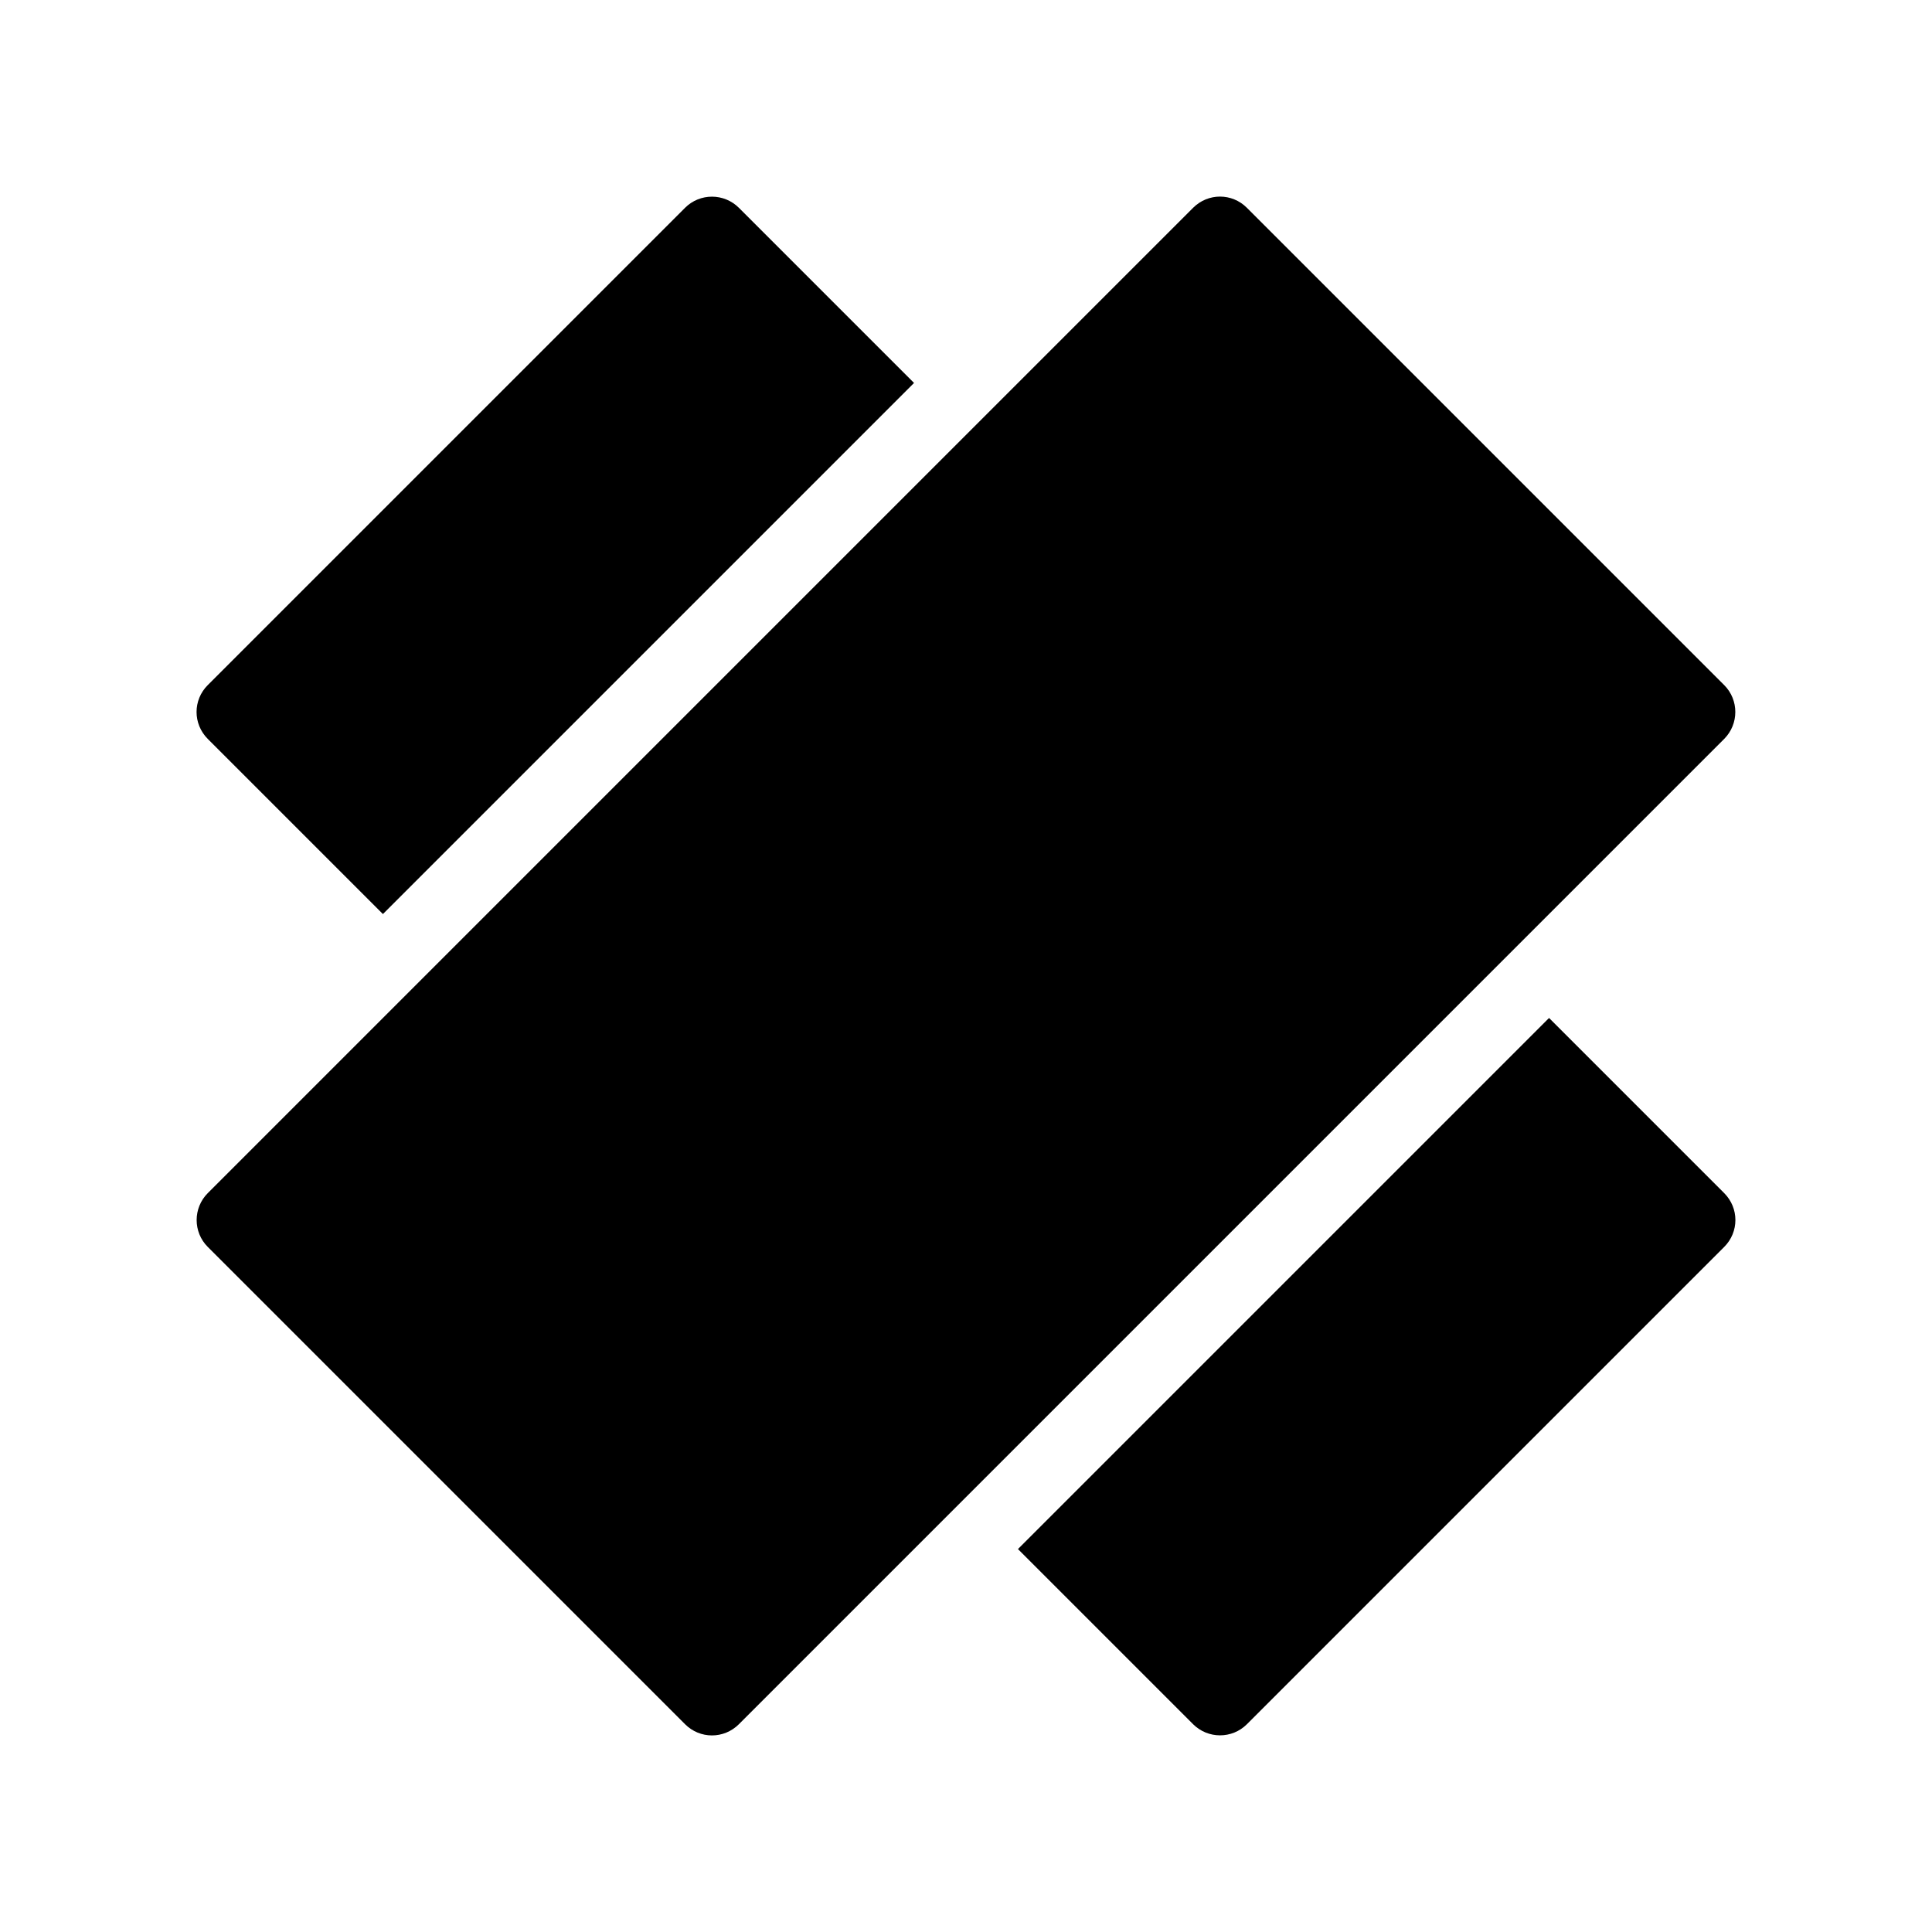 <?xml version="1.0" encoding="UTF-8"?>
<!-- Uploaded to: SVG Repo, www.svgrepo.com, Generator: SVG Repo Mixer Tools -->
<svg fill="#000000" width="800px" height="800px" version="1.1" viewBox="144 144 512 512" xmlns="http://www.w3.org/2000/svg">
 <path d="m548.14 392.61 52.781-52.781c3.941-3.945 3.934-10.344 0.016-14.266l-126.5-126.5c-3.934-3.938-10.281-3.969-14.262 0.016l-50.488 50.484-160.13 160.13-50.484 50.488c-3.945 3.941-3.938 10.344-0.016 14.262l126.5 126.5c3.934 3.934 10.281 3.969 14.266-0.016zm6.375 21.164 46.406 46.406c3.984 3.981 3.949 10.328 0.016 14.262l-126.5 126.5c-3.918 3.918-10.32 3.926-14.262-0.016l-46.406-46.406zm-168.29-168.29-46.406-46.406c-3.945-3.945-10.344-3.938-14.266-0.016l-126.5 126.5c-3.938 3.934-3.969 10.281 0.016 14.266l46.406 46.406z" fill-rule="evenodd"/>
</svg>